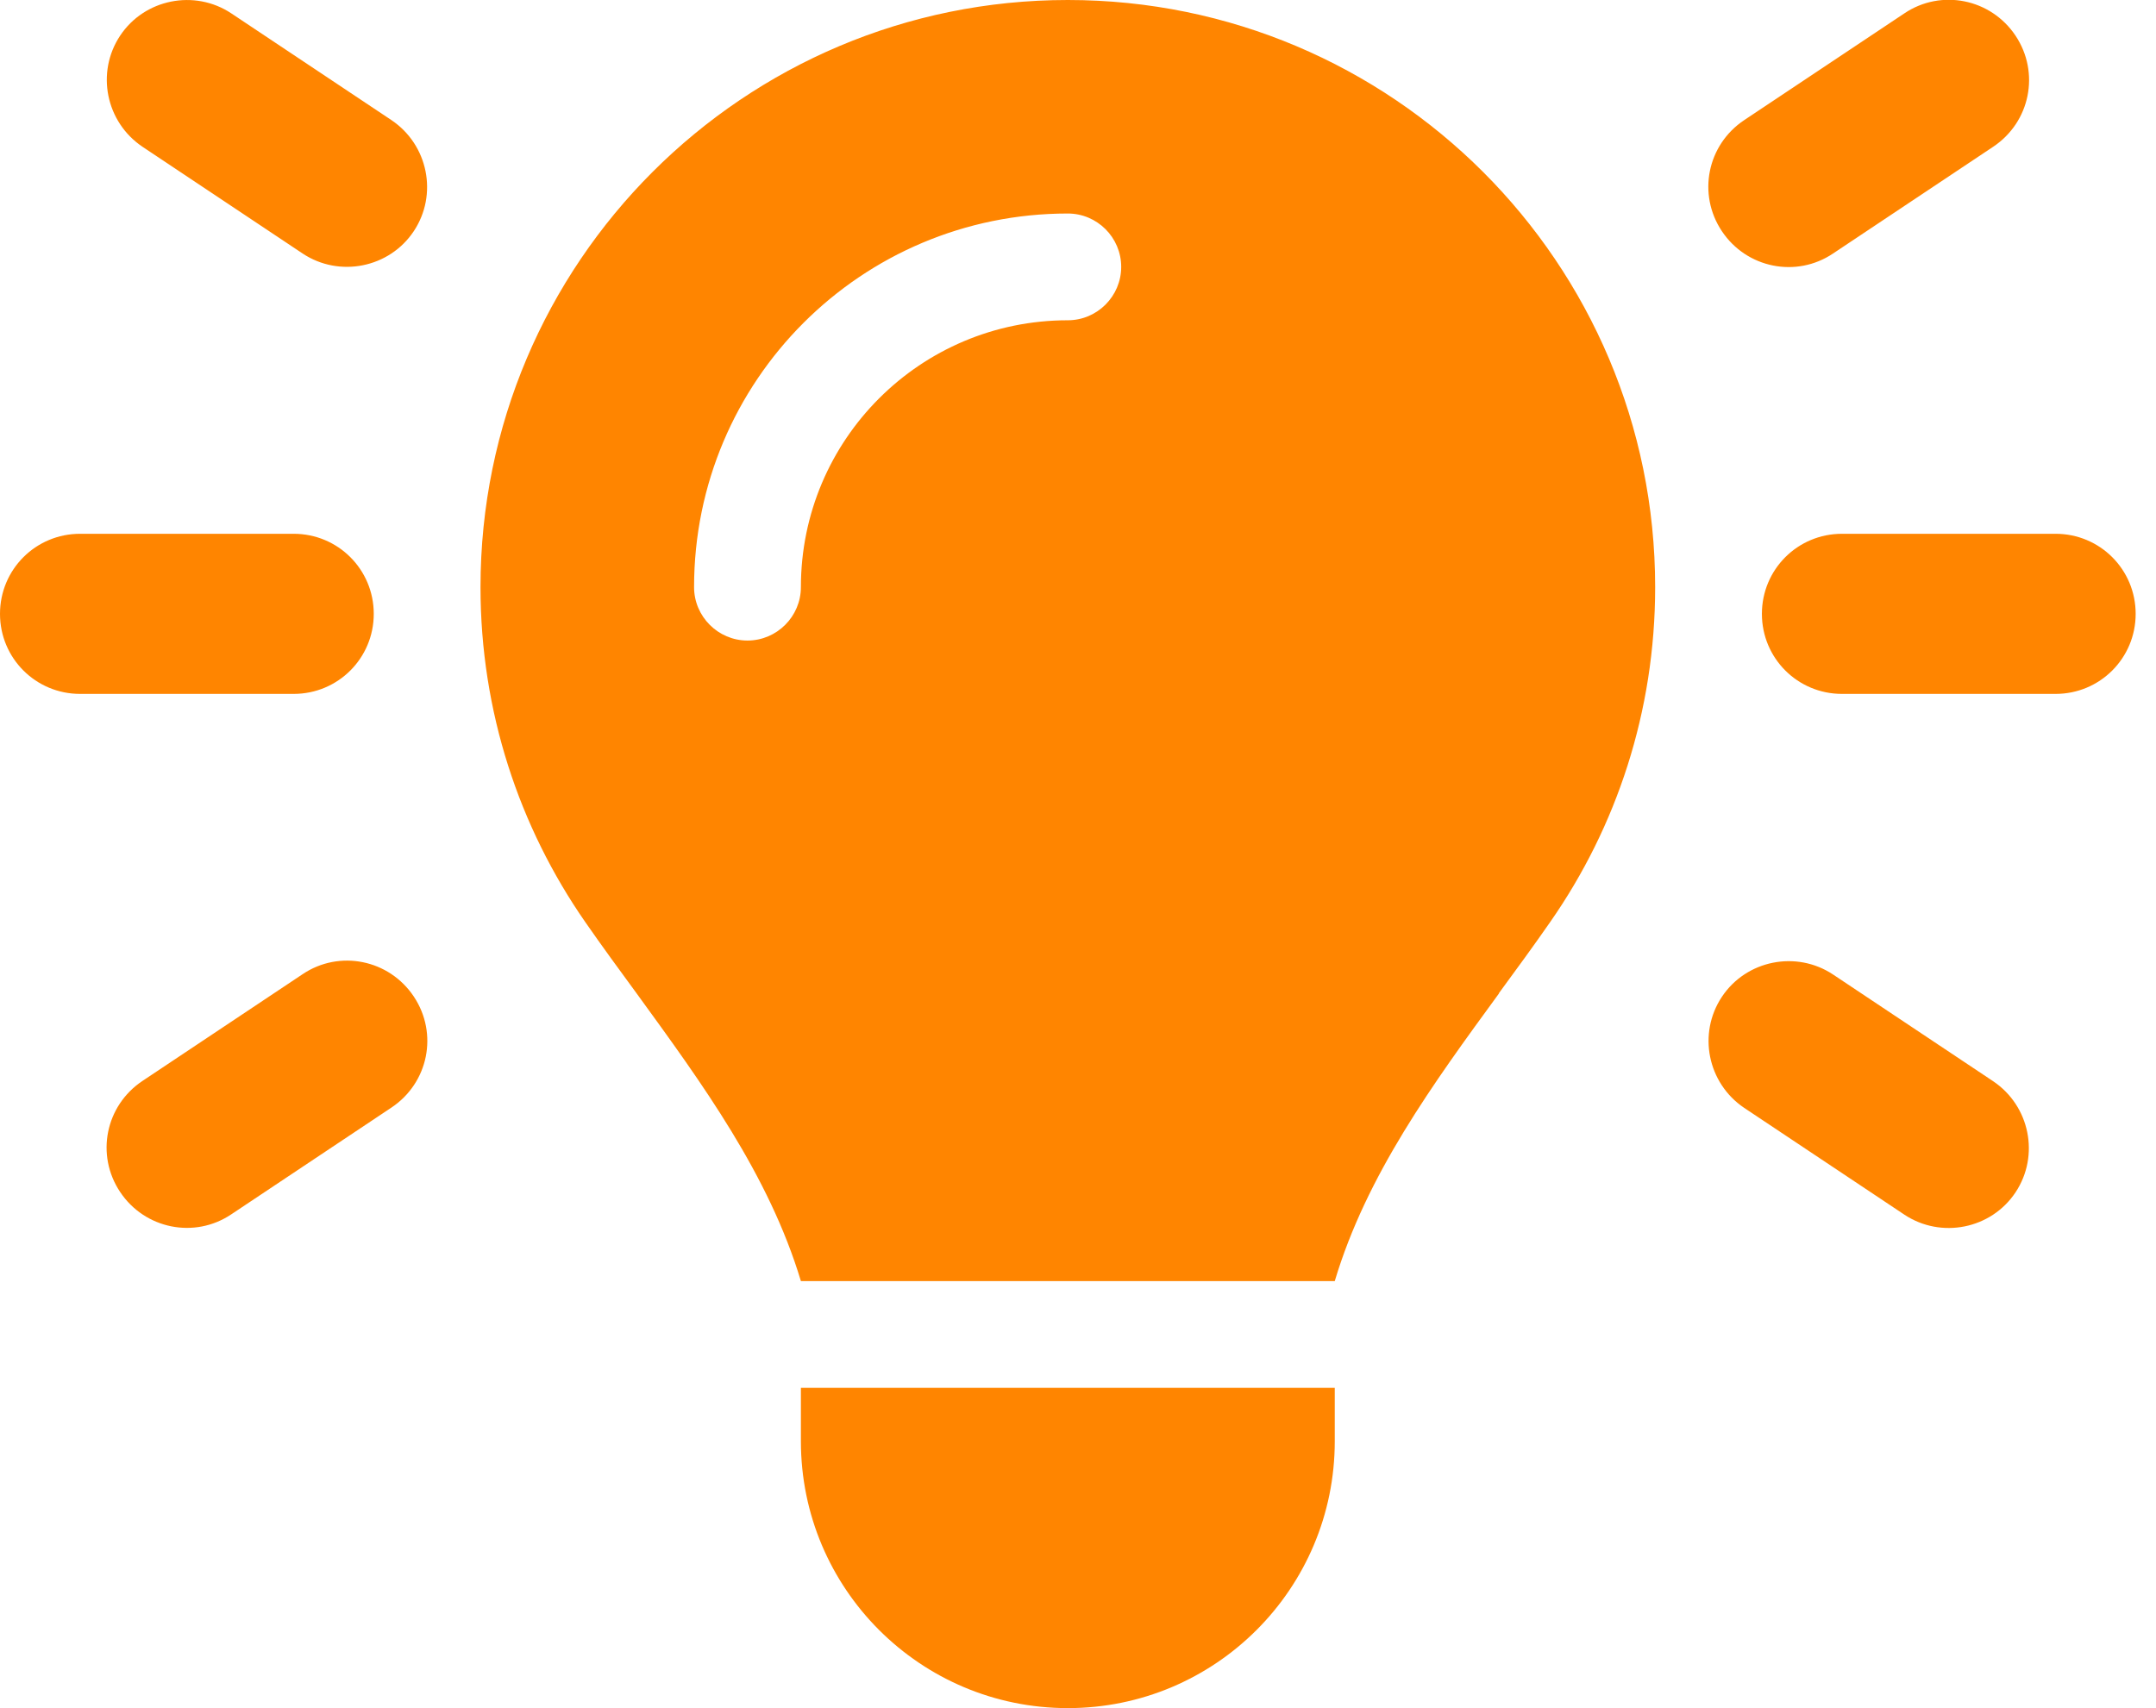 <svg width="53" height="42" viewBox="0 0 53 42" fill="none" xmlns="http://www.w3.org/2000/svg">
<g clip-path="url(#clip0_488_98)">
<path d="M5.685 0.328L9.622 2.953C10.525 3.56 10.771 4.782 10.172 5.684C9.573 6.587 8.343 6.833 7.44 6.234L3.503 3.609C2.6 3.002 2.354 1.78 2.953 0.877C3.552 -0.025 4.782 -0.271 5.685 0.328ZM48.997 3.609L45.06 6.234C44.157 6.841 42.935 6.595 42.328 5.684C41.721 4.774 41.967 3.56 42.878 2.953L46.815 0.328C47.718 -0.279 48.94 -0.033 49.547 0.877C50.154 1.788 49.908 3.002 48.997 3.609ZM1.969 13.125H7.219C8.31 13.125 9.188 14.002 9.188 15.094C9.188 16.184 8.31 17.062 7.219 17.062H1.969C0.878 17.062 0 16.184 0 15.094C0 14.002 0.878 13.125 1.969 13.125ZM45.281 13.125H50.531C51.622 13.125 52.5 14.002 52.5 15.094C52.5 16.184 51.622 17.062 50.531 17.062H45.281C44.19 17.062 43.312 16.184 43.312 15.094C43.312 14.002 44.19 13.125 45.281 13.125ZM9.622 27.234L5.685 29.859C4.782 30.466 3.56 30.22 2.953 29.309C2.346 28.399 2.592 27.185 3.503 26.578L7.44 23.953C8.343 23.346 9.565 23.592 10.172 24.503C10.779 25.413 10.533 26.627 9.622 27.234ZM45.06 23.961L48.997 26.586C49.9 27.193 50.146 28.415 49.547 29.318C48.948 30.22 47.718 30.466 46.815 29.867L42.878 27.242C41.975 26.635 41.729 25.413 42.328 24.511C42.927 23.608 44.157 23.362 45.06 23.961ZM36.848 24.429C35.224 26.652 33.592 28.891 32.812 31.5H19.688C18.9 28.883 17.268 26.652 15.652 24.429C15.225 23.846 14.798 23.264 14.388 22.673C12.764 20.335 11.812 17.497 11.812 14.437C11.812 6.464 18.277 -0 26.25 -0C34.223 -0 40.688 6.464 40.688 14.437C40.688 17.497 39.736 20.335 38.112 22.665C37.702 23.256 37.275 23.838 36.848 24.42V24.429ZM32.812 35.437C32.812 39.063 29.876 42 26.25 42C22.624 42 19.688 39.063 19.688 35.437V34.125H32.812V35.437ZM26.25 7.875C26.972 7.875 27.562 7.284 27.562 6.562C27.562 5.84 26.972 5.25 26.25 5.25C21.172 5.25 17.062 9.36 17.062 14.437C17.062 15.159 17.653 15.75 18.375 15.75C19.097 15.75 19.688 15.159 19.688 14.437C19.688 10.812 22.624 7.875 26.25 7.875Z" fill="#FF8500"/>
</g>
<defs>
<clipPath id="clip0_488_98">
<rect width="52.5" height="42" fill="white"/>
</clipPath>
</defs>
</svg>
